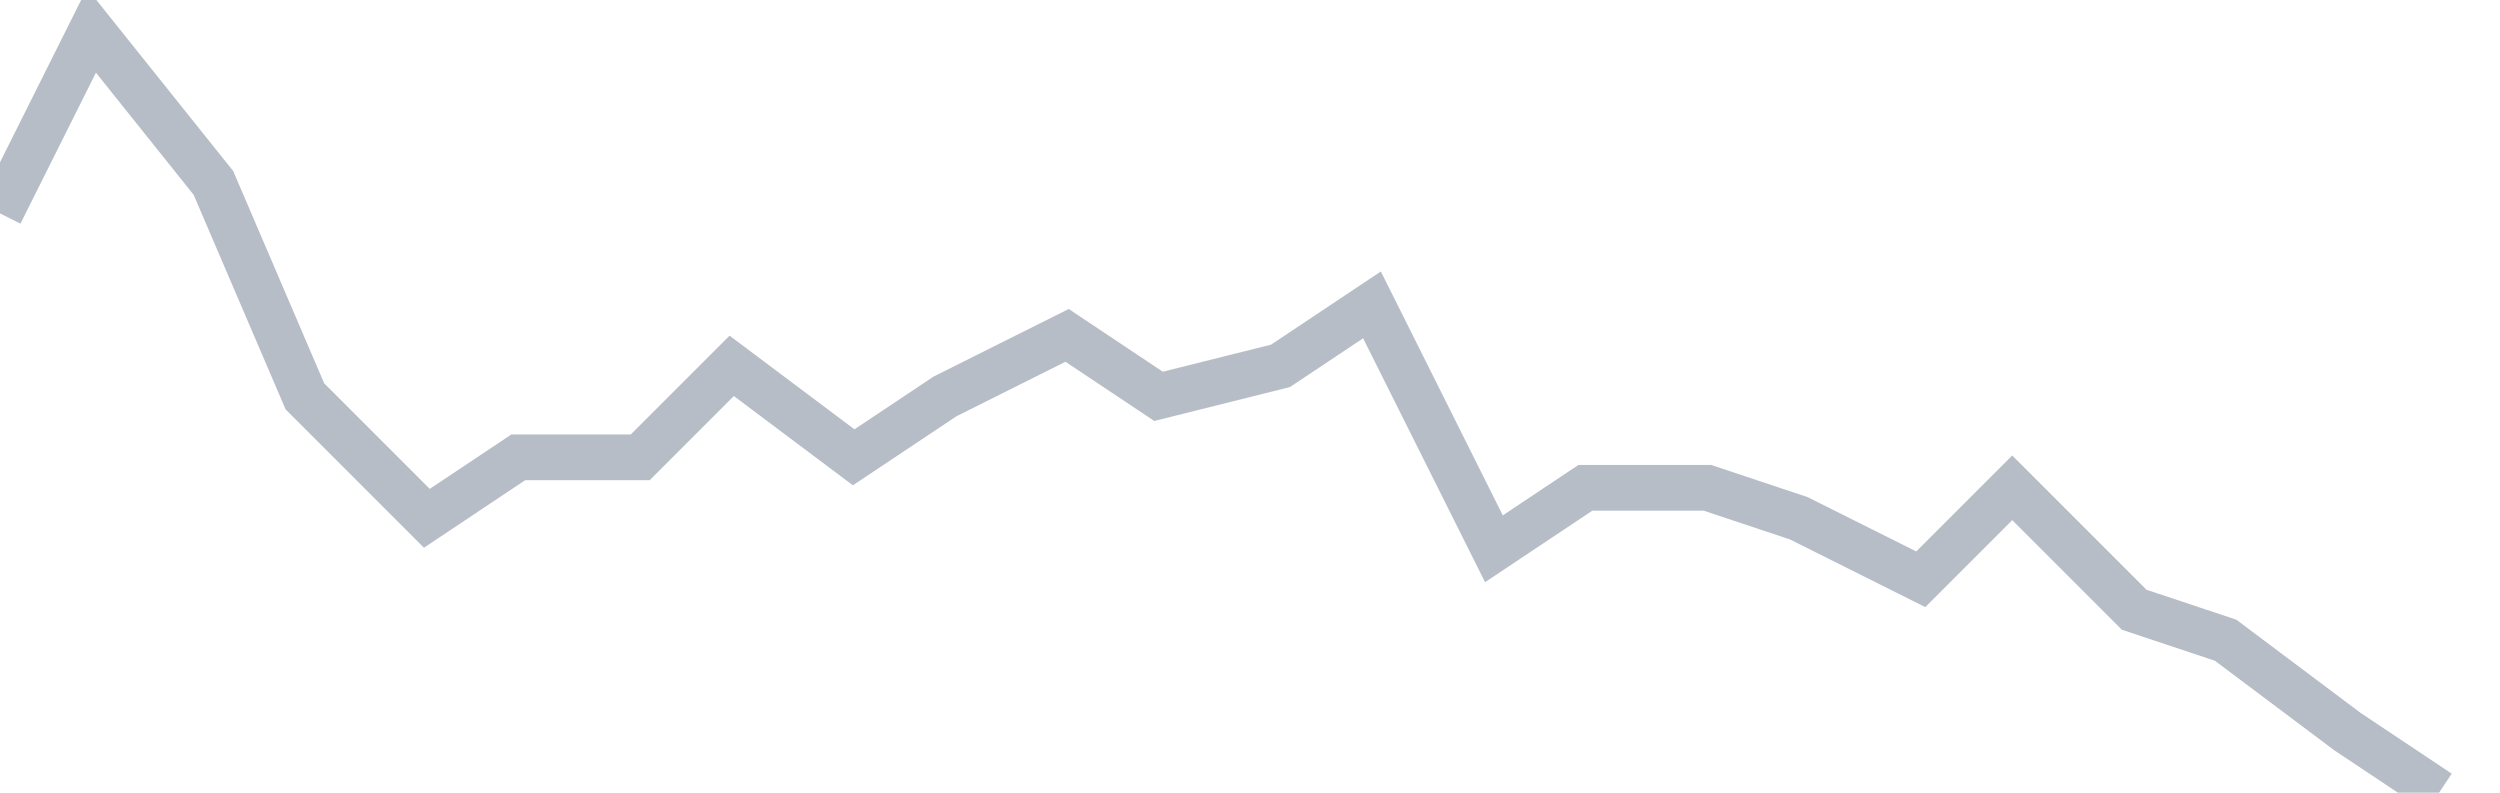 <svg width="82" height="26" fill="none" xmlns="http://www.w3.org/2000/svg"><path d="M0 7l3-6 4 5 3 7 4 4 3-2h4l3-3 4 3 3-2 4-2 3 2 4-1 3-2 4 8 3-2h4l3 1 4 2 3-3 4 4 3 1 4 3 3 2" stroke="#B7BDC6" stroke-width="1.5"/></svg>